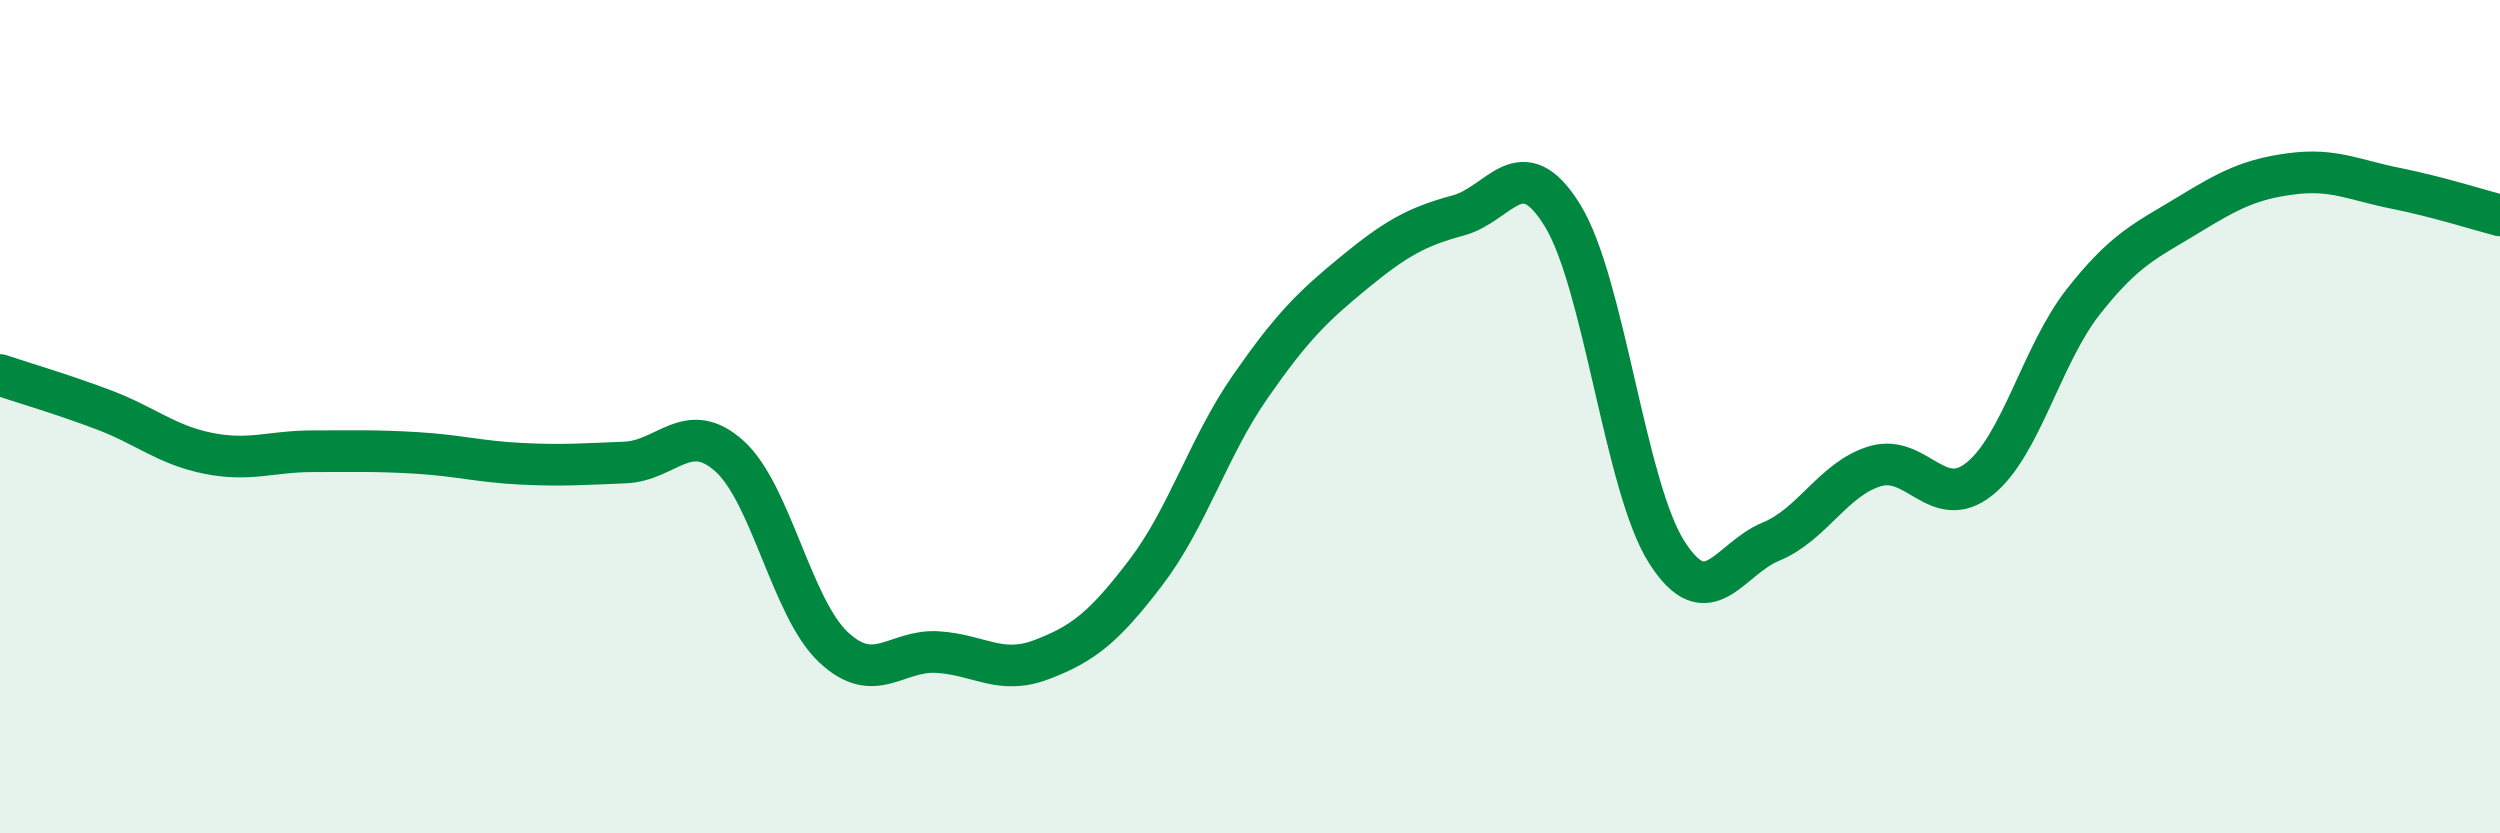 
    <svg width="60" height="20" viewBox="0 0 60 20" xmlns="http://www.w3.org/2000/svg">
      <path
        d="M 0,9 C 0.5,9.17 1.5,9.46 2.5,9.84 C 3.5,10.22 4,10.68 5,10.88 C 6,11.08 6.5,10.83 7.5,10.83 C 8.5,10.83 9,10.81 10,10.87 C 11,10.93 11.5,11.08 12.5,11.13 C 13.5,11.18 14,11.14 15,11.1 C 16,11.06 16.5,10.05 17.5,10.94 C 18.5,11.83 19,14.59 20,15.53 C 21,16.47 21.5,15.59 22.5,15.65 C 23.5,15.71 24,16.21 25,15.83 C 26,15.45 26.5,15.05 27.5,13.74 C 28.5,12.43 29,10.73 30,9.29 C 31,7.85 31.5,7.36 32.5,6.54 C 33.5,5.72 34,5.44 35,5.17 C 36,4.9 36.5,3.55 37.5,5.17 C 38.5,6.79 39,11.68 40,13.25 C 41,14.82 41.5,13.41 42.5,13 C 43.5,12.59 44,11.49 45,11.19 C 46,10.89 46.5,12.29 47.5,11.5 C 48.5,10.71 49,8.51 50,7.24 C 51,5.97 51.5,5.78 52.5,5.17 C 53.5,4.56 54,4.3 55,4.17 C 56,4.04 56.5,4.32 57.5,4.52 C 58.5,4.72 59.5,5.04 60,5.17L60 20L0 20Z"
        fill="#008740"
        opacity="0.1"
        stroke-linecap="round"
        stroke-linejoin="round"
      />
      <path
        d="M 0,9 C 0.5,9.17 1.5,9.46 2.5,9.84 C 3.5,10.22 4,10.68 5,10.88 C 6,11.08 6.5,10.83 7.5,10.83 C 8.5,10.83 9,10.81 10,10.87 C 11,10.93 11.5,11.08 12.5,11.13 C 13.5,11.18 14,11.14 15,11.1 C 16,11.06 16.5,10.05 17.5,10.94 C 18.5,11.83 19,14.59 20,15.53 C 21,16.47 21.5,15.59 22.5,15.65 C 23.5,15.71 24,16.21 25,15.83 C 26,15.45 26.5,15.05 27.5,13.74 C 28.5,12.43 29,10.73 30,9.29 C 31,7.85 31.5,7.36 32.5,6.54 C 33.5,5.72 34,5.44 35,5.17 C 36,4.9 36.5,3.55 37.5,5.17 C 38.5,6.79 39,11.68 40,13.25 C 41,14.82 41.5,13.41 42.5,13 C 43.5,12.59 44,11.49 45,11.19 C 46,10.89 46.5,12.29 47.5,11.5 C 48.5,10.71 49,8.51 50,7.24 C 51,5.97 51.5,5.78 52.5,5.17 C 53.5,4.56 54,4.3 55,4.17 C 56,4.04 56.5,4.32 57.5,4.52 C 58.5,4.72 59.5,5.04 60,5.17"
        stroke="#008740"
        stroke-width="1"
        fill="none"
        stroke-linecap="round"
        stroke-linejoin="round"
      />
    </svg>
  